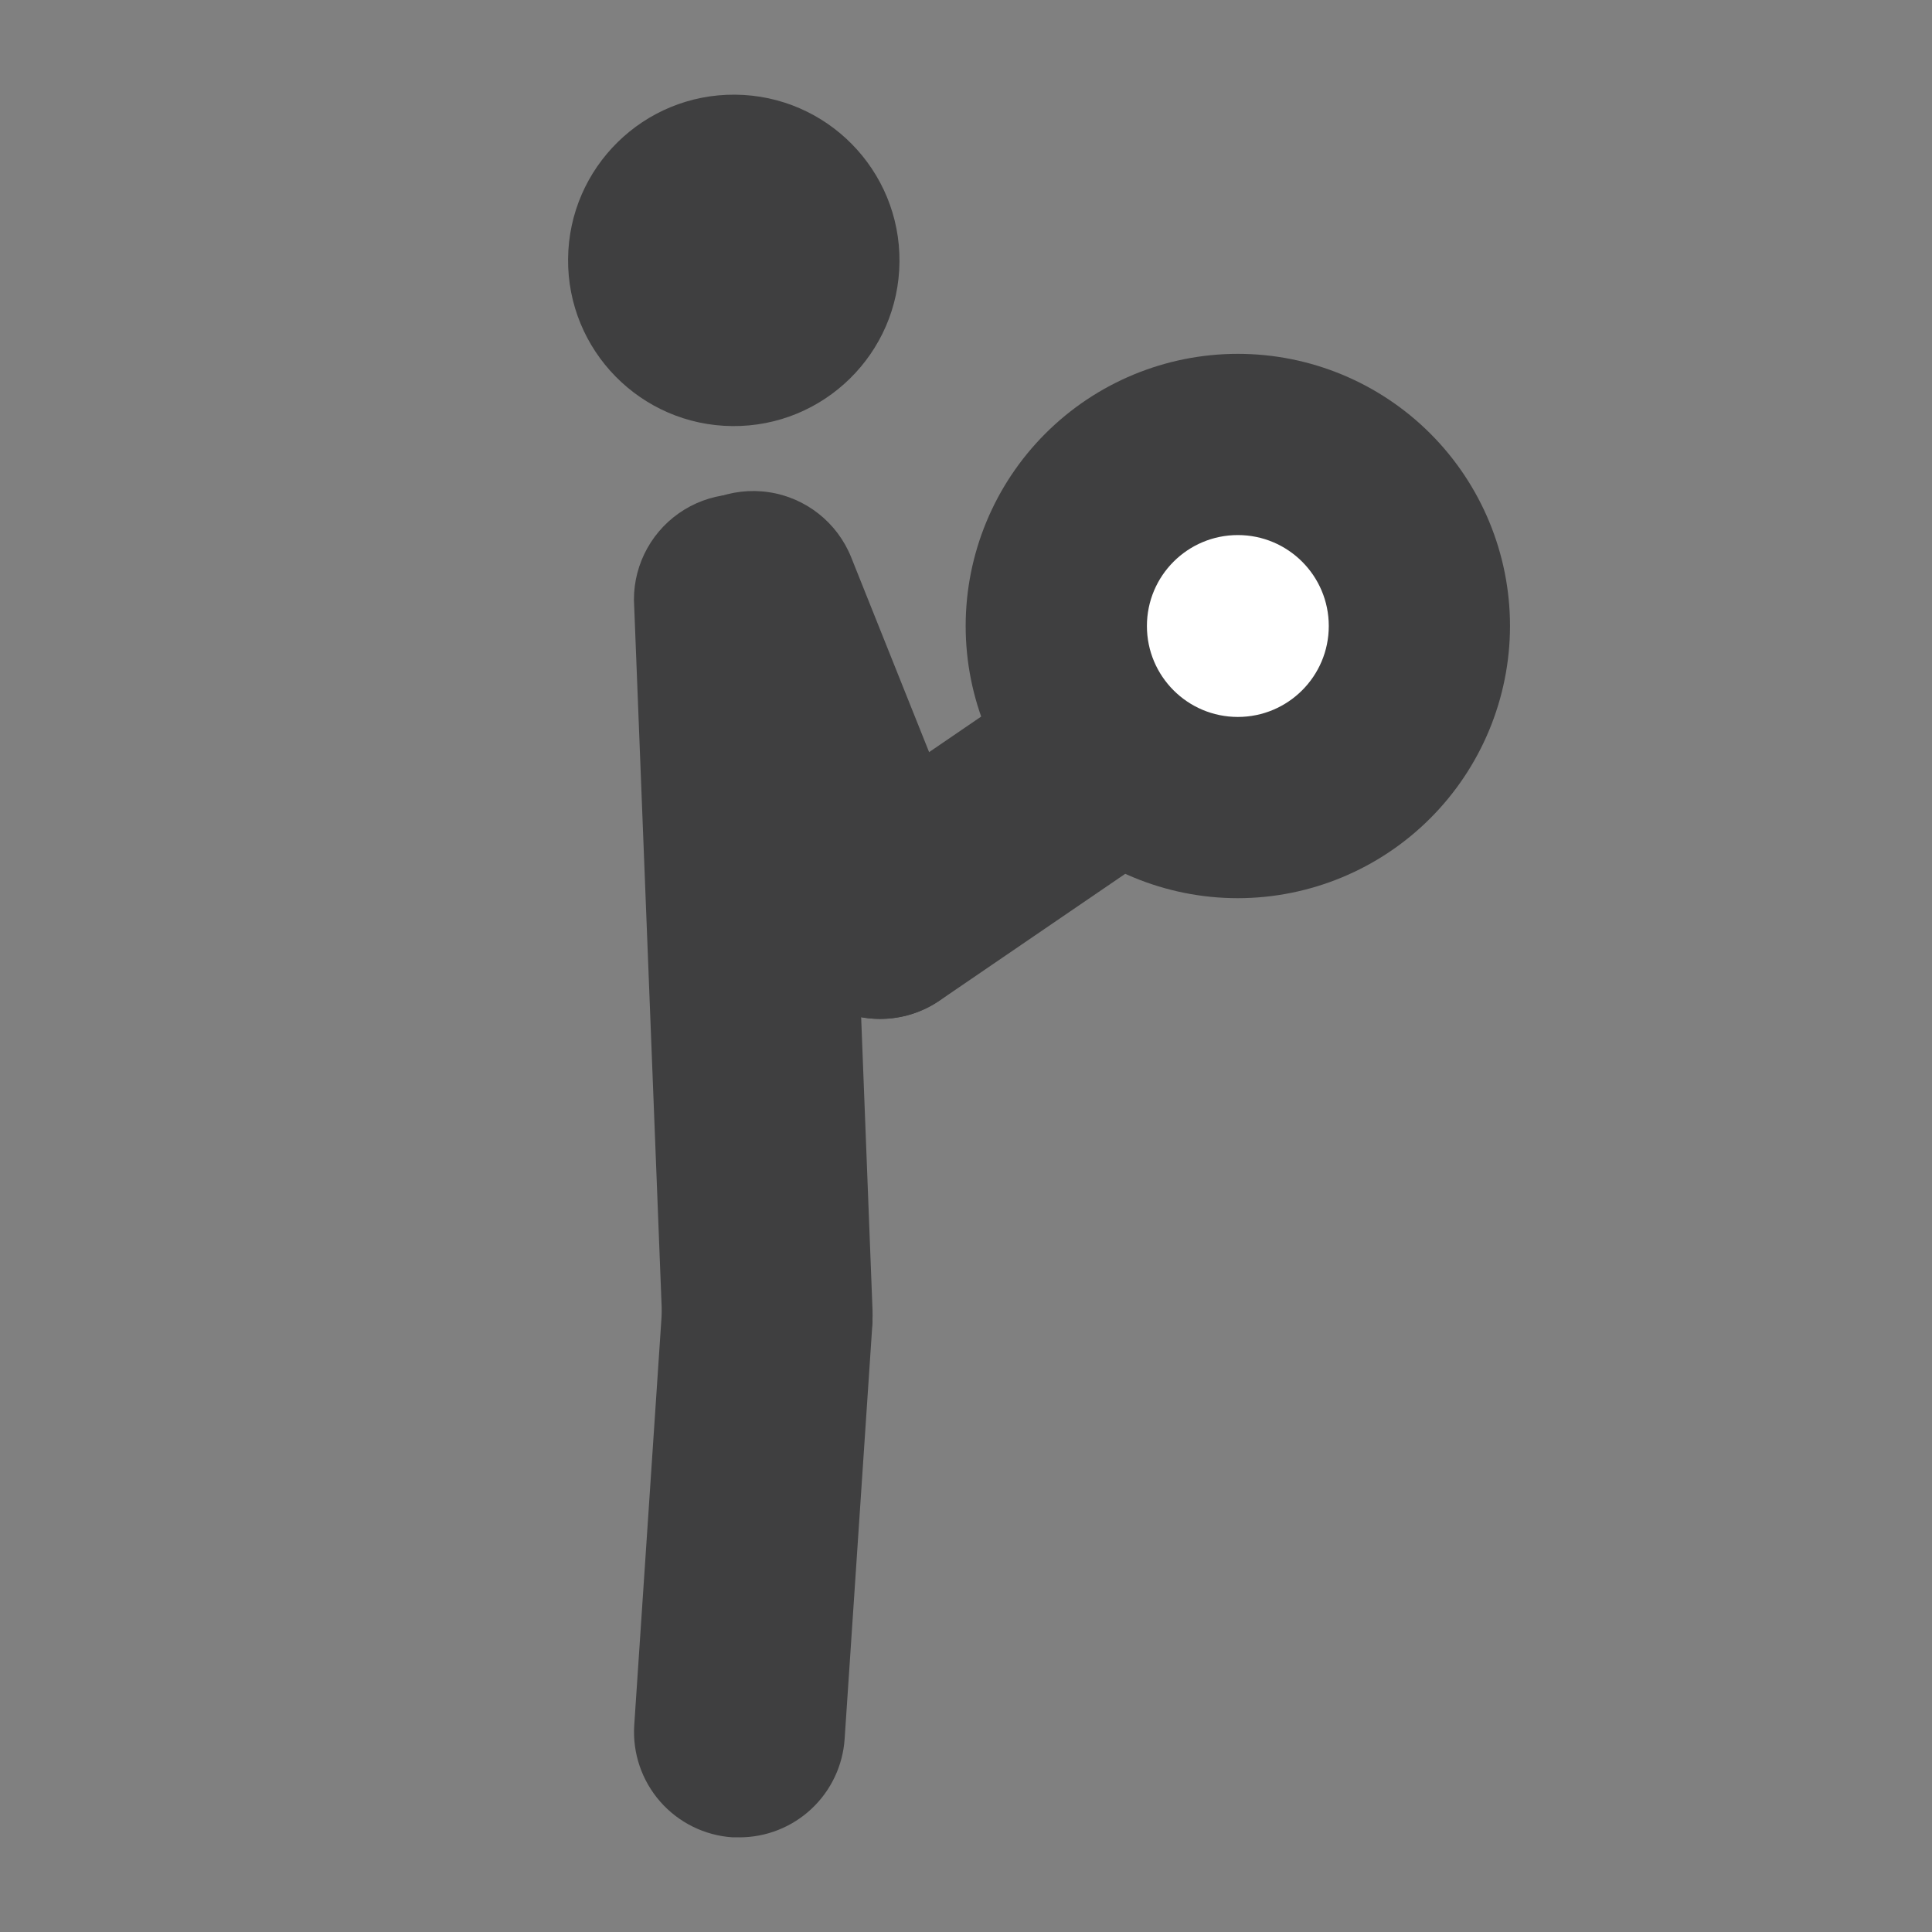 <?xml version="1.0" encoding="UTF-8"?>
<!-- Uploaded to: SVG Repo, www.svgrepo.com, Generator: SVG Repo Mixer Tools -->
<svg width="800px" height="800px" version="1.1" viewBox="144 144 512 512" xmlns="http://www.w3.org/2000/svg">
 <rect x="144" y="144" width="512" height="512" fill="#808080" stroke="none"/>
 <g>
  <path d="m338.85 169.09c24.254 0.215 43.738 20.051 43.523 44.305-0.215 24.25-20.051 43.738-44.305 43.523-24.25-0.219-43.738-20.055-43.523-44.305 0.219-24.254 20.055-43.738 44.305-43.523" fill="#3f3f40"/>
  <path d="m377.16 414.02c-5.594-0.008-11.055-1.691-15.68-4.832-4.625-3.144-8.203-7.602-10.266-12.801l-33.586-83.969h-0.004c-3.688-9.281-2.144-19.832 4.051-27.668 6.195-7.84 16.102-11.777 25.988-10.328 9.887 1.445 18.25 8.059 21.938 17.34l33.586 83.969c3.43 8.621 2.356 18.379-2.859 26.051-5.215 7.668-13.895 12.254-23.168 12.238z" fill="#3f3f40"/>
  <path d="m377.24 414.02c-8.02 0.008-15.656-3.434-20.969-9.445-5.312-6.008-7.785-14.012-6.797-21.973 0.992-7.961 5.356-15.109 11.98-19.633l78.93-53.906c8.25-5.641 18.883-6.453 27.891-2.129 9.008 4.328 15.027 13.129 15.785 23.094 0.762 9.965-3.852 19.578-12.102 25.215l-78.93 53.906-0.004 0.004c-4.644 3.184-10.148 4.883-15.785 4.867z" fill="#3f3f40"/>
  <path d="m472.04 382.03c-19.129 0-37.477-7.602-51.004-21.129-13.523-13.527-21.125-31.871-21.125-51 0-19.133 7.602-37.477 21.125-51.004 13.527-13.527 31.875-21.125 51.004-21.125 19.129 0 37.477 7.598 51.004 21.125 13.527 13.527 21.125 31.871 21.125 51.004-0.023 19.121-7.629 37.453-21.152 50.977-13.52 13.523-31.852 21.129-50.977 21.152zm0-95.891v-0.004c-6.301 0-12.348 2.504-16.801 6.961-4.457 4.457-6.961 10.5-6.961 16.805 0 6.301 2.504 12.344 6.961 16.801 4.453 4.457 10.5 6.961 16.801 6.961s12.348-2.504 16.805-6.961c4.453-4.457 6.957-10.5 6.957-16.801-0.02-6.289-2.535-12.312-6.988-16.75s-10.484-6.93-16.773-6.93z" fill="#3f3f40"/>
  <path d="m496.14 309.9c0 13.309-10.789 24.098-24.098 24.098-13.309 0-24.098-10.789-24.098-24.098 0-13.312 10.789-24.102 24.098-24.102 13.309 0 24.098 10.789 24.098 24.102" fill="#ffffff"/>
  <path d="m347.35 520.41c-7.219-0.016-14.148-2.824-19.344-7.832-5.195-5.008-8.254-11.828-8.535-19.039l-7.473-190.61c-0.008-9.734 5.051-18.77 13.348-23.855 8.301-5.086 18.648-5.492 27.32-1.07 8.672 4.426 14.418 13.039 15.172 22.742l7.391 190.52-0.004 0.004c0.297 7.414-2.371 14.645-7.41 20.098-5.039 5.449-12.039 8.672-19.457 8.953h-1.008z" fill="#3f3f40"/>
  <path d="m339.96 630.91h-1.848c-7.391-0.496-14.281-3.902-19.164-9.477-4.879-5.574-7.348-12.855-6.867-20.246l7.391-110.5c1.035-9.664 7.016-18.102 15.793-22.277 8.777-4.172 19.098-3.488 27.246 1.809 8.152 5.297 12.965 14.445 12.715 24.164l-7.387 110.42c-0.469 7.078-3.609 13.711-8.785 18.559-5.176 4.848-12 7.551-19.094 7.555z" fill="#3f3f40"/>
 </g>
</svg>
